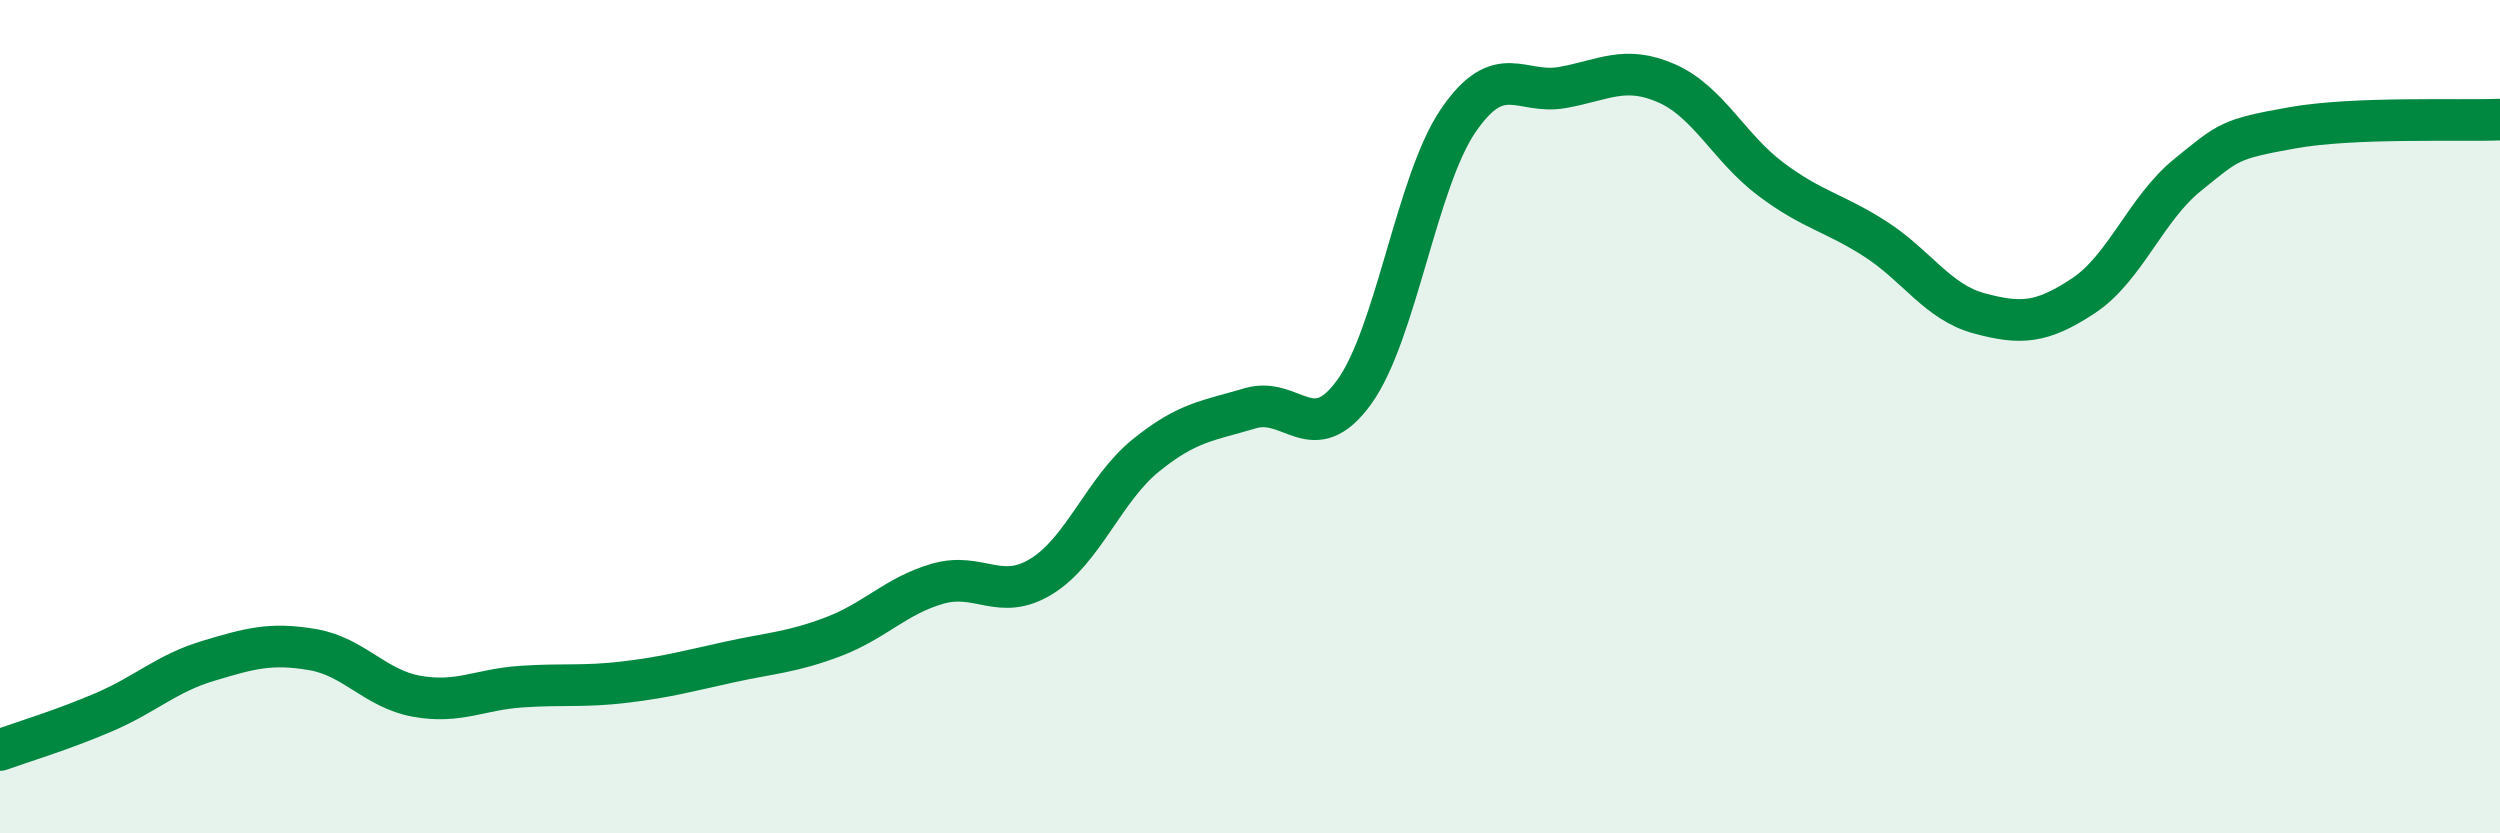 
    <svg width="60" height="20" viewBox="0 0 60 20" xmlns="http://www.w3.org/2000/svg">
      <path
        d="M 0,18 C 0.5,17.82 1.5,17.52 2.5,17.09 C 3.5,16.66 4,16.16 5,15.86 C 6,15.56 6.5,15.42 7.5,15.59 C 8.5,15.76 9,16.53 10,16.71 C 11,16.89 11.5,16.55 12.5,16.48 C 13.5,16.41 14,16.49 15,16.37 C 16,16.25 16.5,16.11 17.5,15.89 C 18.5,15.67 19,15.66 20,15.28 C 21,14.9 21.5,14.3 22.5,14.01 C 23.5,13.72 24,14.45 25,13.83 C 26,13.21 26.5,11.74 27.5,10.93 C 28.5,10.12 29,10.1 30,9.8 C 31,9.5 31.5,10.79 32.5,9.41 C 33.5,8.03 34,4.35 35,2.89 C 36,1.43 36.5,2.28 37.5,2.1 C 38.5,1.92 39,1.56 40,2 C 41,2.44 41.5,3.55 42.5,4.3 C 43.5,5.05 44,5.09 45,5.73 C 46,6.37 46.5,7.25 47.5,7.52 C 48.5,7.79 49,7.76 50,7.1 C 51,6.44 51.5,5.01 52.5,4.2 C 53.5,3.39 53.5,3.34 55,3.07 C 56.5,2.8 59,2.91 60,2.87L60 20L0 20Z"
        fill="#008740"
        opacity="0.1"
        stroke-linecap="round"
        stroke-linejoin="round"
      />
      <path
        d="M 0,18 C 0.5,17.82 1.5,17.52 2.5,17.09 C 3.5,16.66 4,16.16 5,15.86 C 6,15.56 6.5,15.42 7.5,15.59 C 8.5,15.76 9,16.53 10,16.71 C 11,16.89 11.5,16.55 12.5,16.48 C 13.5,16.41 14,16.49 15,16.37 C 16,16.25 16.5,16.11 17.5,15.89 C 18.5,15.67 19,15.66 20,15.28 C 21,14.9 21.5,14.3 22.5,14.01 C 23.5,13.72 24,14.45 25,13.83 C 26,13.21 26.5,11.74 27.5,10.93 C 28.5,10.12 29,10.1 30,9.8 C 31,9.5 31.5,10.79 32.5,9.41 C 33.5,8.03 34,4.35 35,2.89 C 36,1.43 36.5,2.28 37.5,2.1 C 38.5,1.92 39,1.56 40,2 C 41,2.44 41.5,3.55 42.5,4.3 C 43.5,5.05 44,5.09 45,5.73 C 46,6.37 46.5,7.25 47.5,7.52 C 48.5,7.79 49,7.76 50,7.1 C 51,6.44 51.5,5.01 52.5,4.2 C 53.5,3.39 53.5,3.34 55,3.07 C 56.5,2.8 59,2.91 60,2.87"
        stroke="#008740"
        stroke-width="1"
        fill="none"
        stroke-linecap="round"
        stroke-linejoin="round"
      />
    </svg>
  